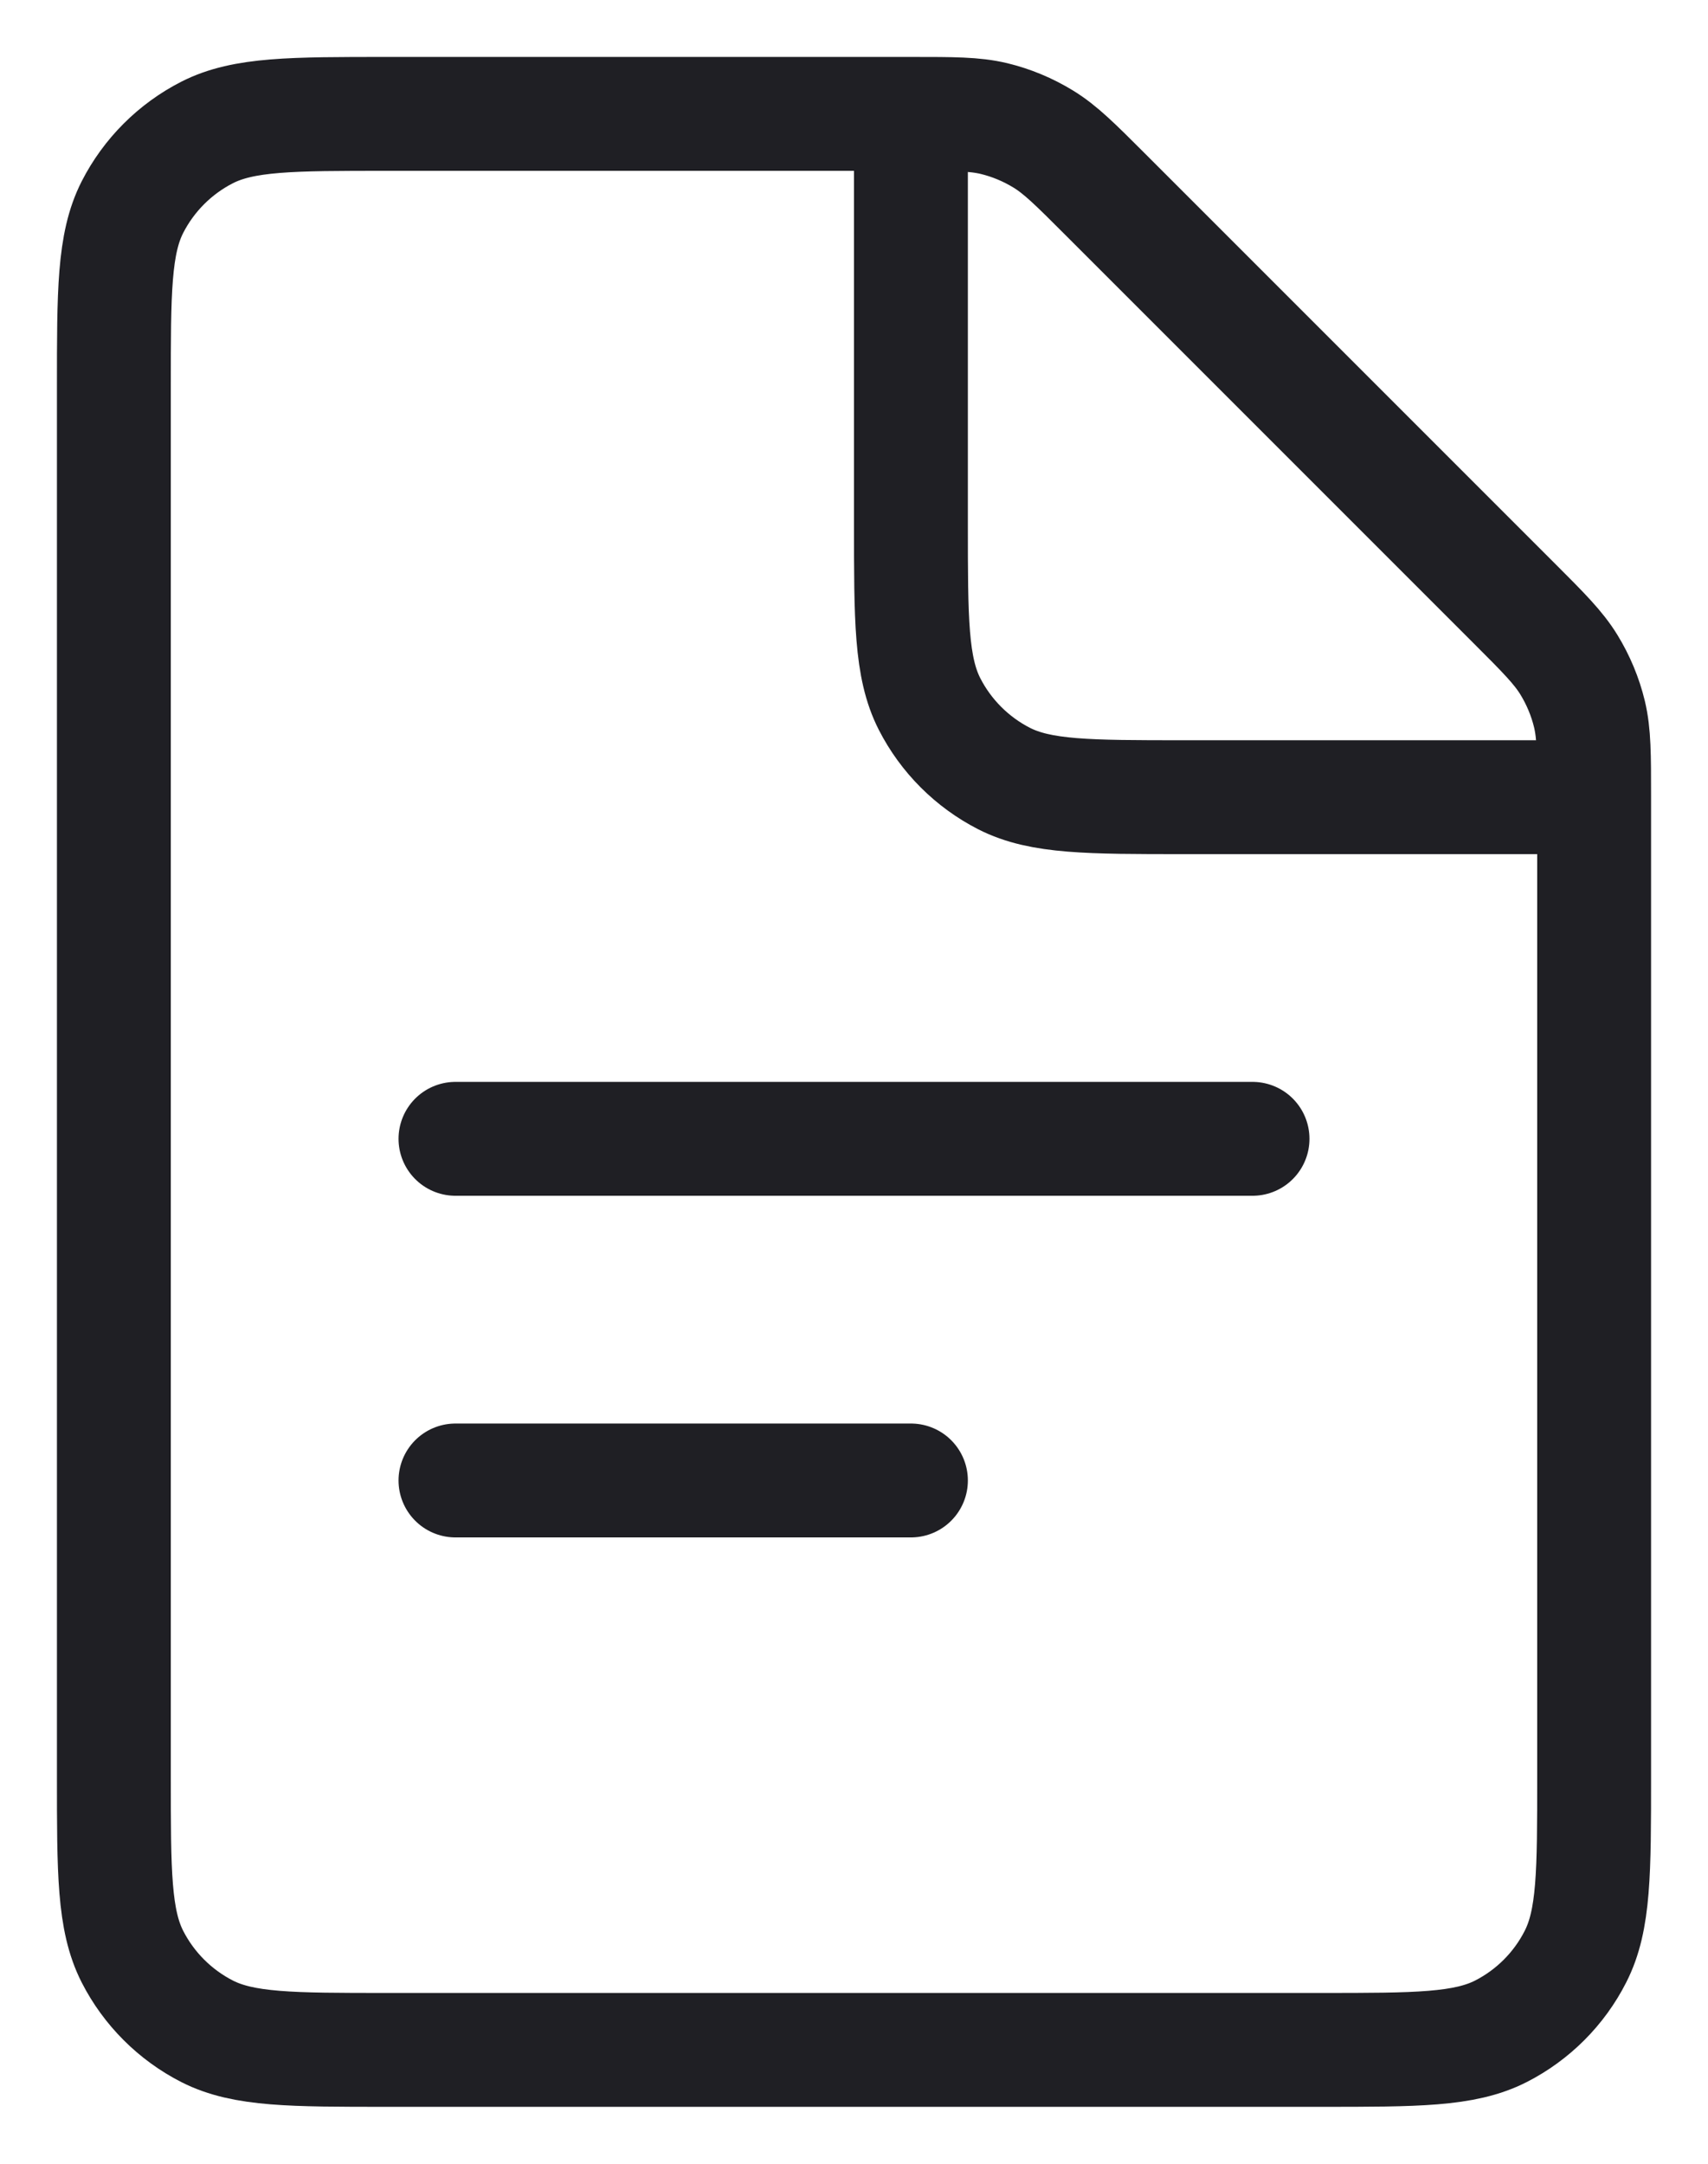 <svg width="15" height="19" viewBox="0 0 15 19" fill="none" xmlns="http://www.w3.org/2000/svg">
<path d="M4 10L11 10" stroke="#1F1F24" stroke-linecap="round"/>
<path d="M4 13L8 13" stroke="#1F1F24" stroke-linecap="round"/>
<path d="M1 3.4C1 2.56 1 2.14 1.163 1.819C1.307 1.537 1.537 1.307 1.819 1.163C2.14 1 2.56 1 3.4 1H8.006C8.373 1 8.556 1 8.729 1.041C8.882 1.078 9.028 1.139 9.162 1.221C9.314 1.314 9.444 1.444 9.703 1.703L13.297 5.297C13.556 5.556 13.686 5.686 13.779 5.838C13.861 5.972 13.922 6.118 13.959 6.271C14 6.444 14 6.627 14 6.994V15.6C14 16.44 14 16.86 13.836 17.181C13.693 17.463 13.463 17.693 13.181 17.837C12.86 18 12.44 18 11.6 18H3.4C2.56 18 2.14 18 1.819 17.837C1.537 17.693 1.307 17.463 1.163 17.181C1 16.86 1 16.44 1 15.6V3.4Z" stroke="#1F1F24"/>
<path d="M8 1V4.6C8 5.44 8 5.86 8.163 6.181C8.307 6.463 8.537 6.693 8.819 6.837C9.14 7 9.56 7 10.4 7H14" stroke="#1F1F24"/>
</svg>

